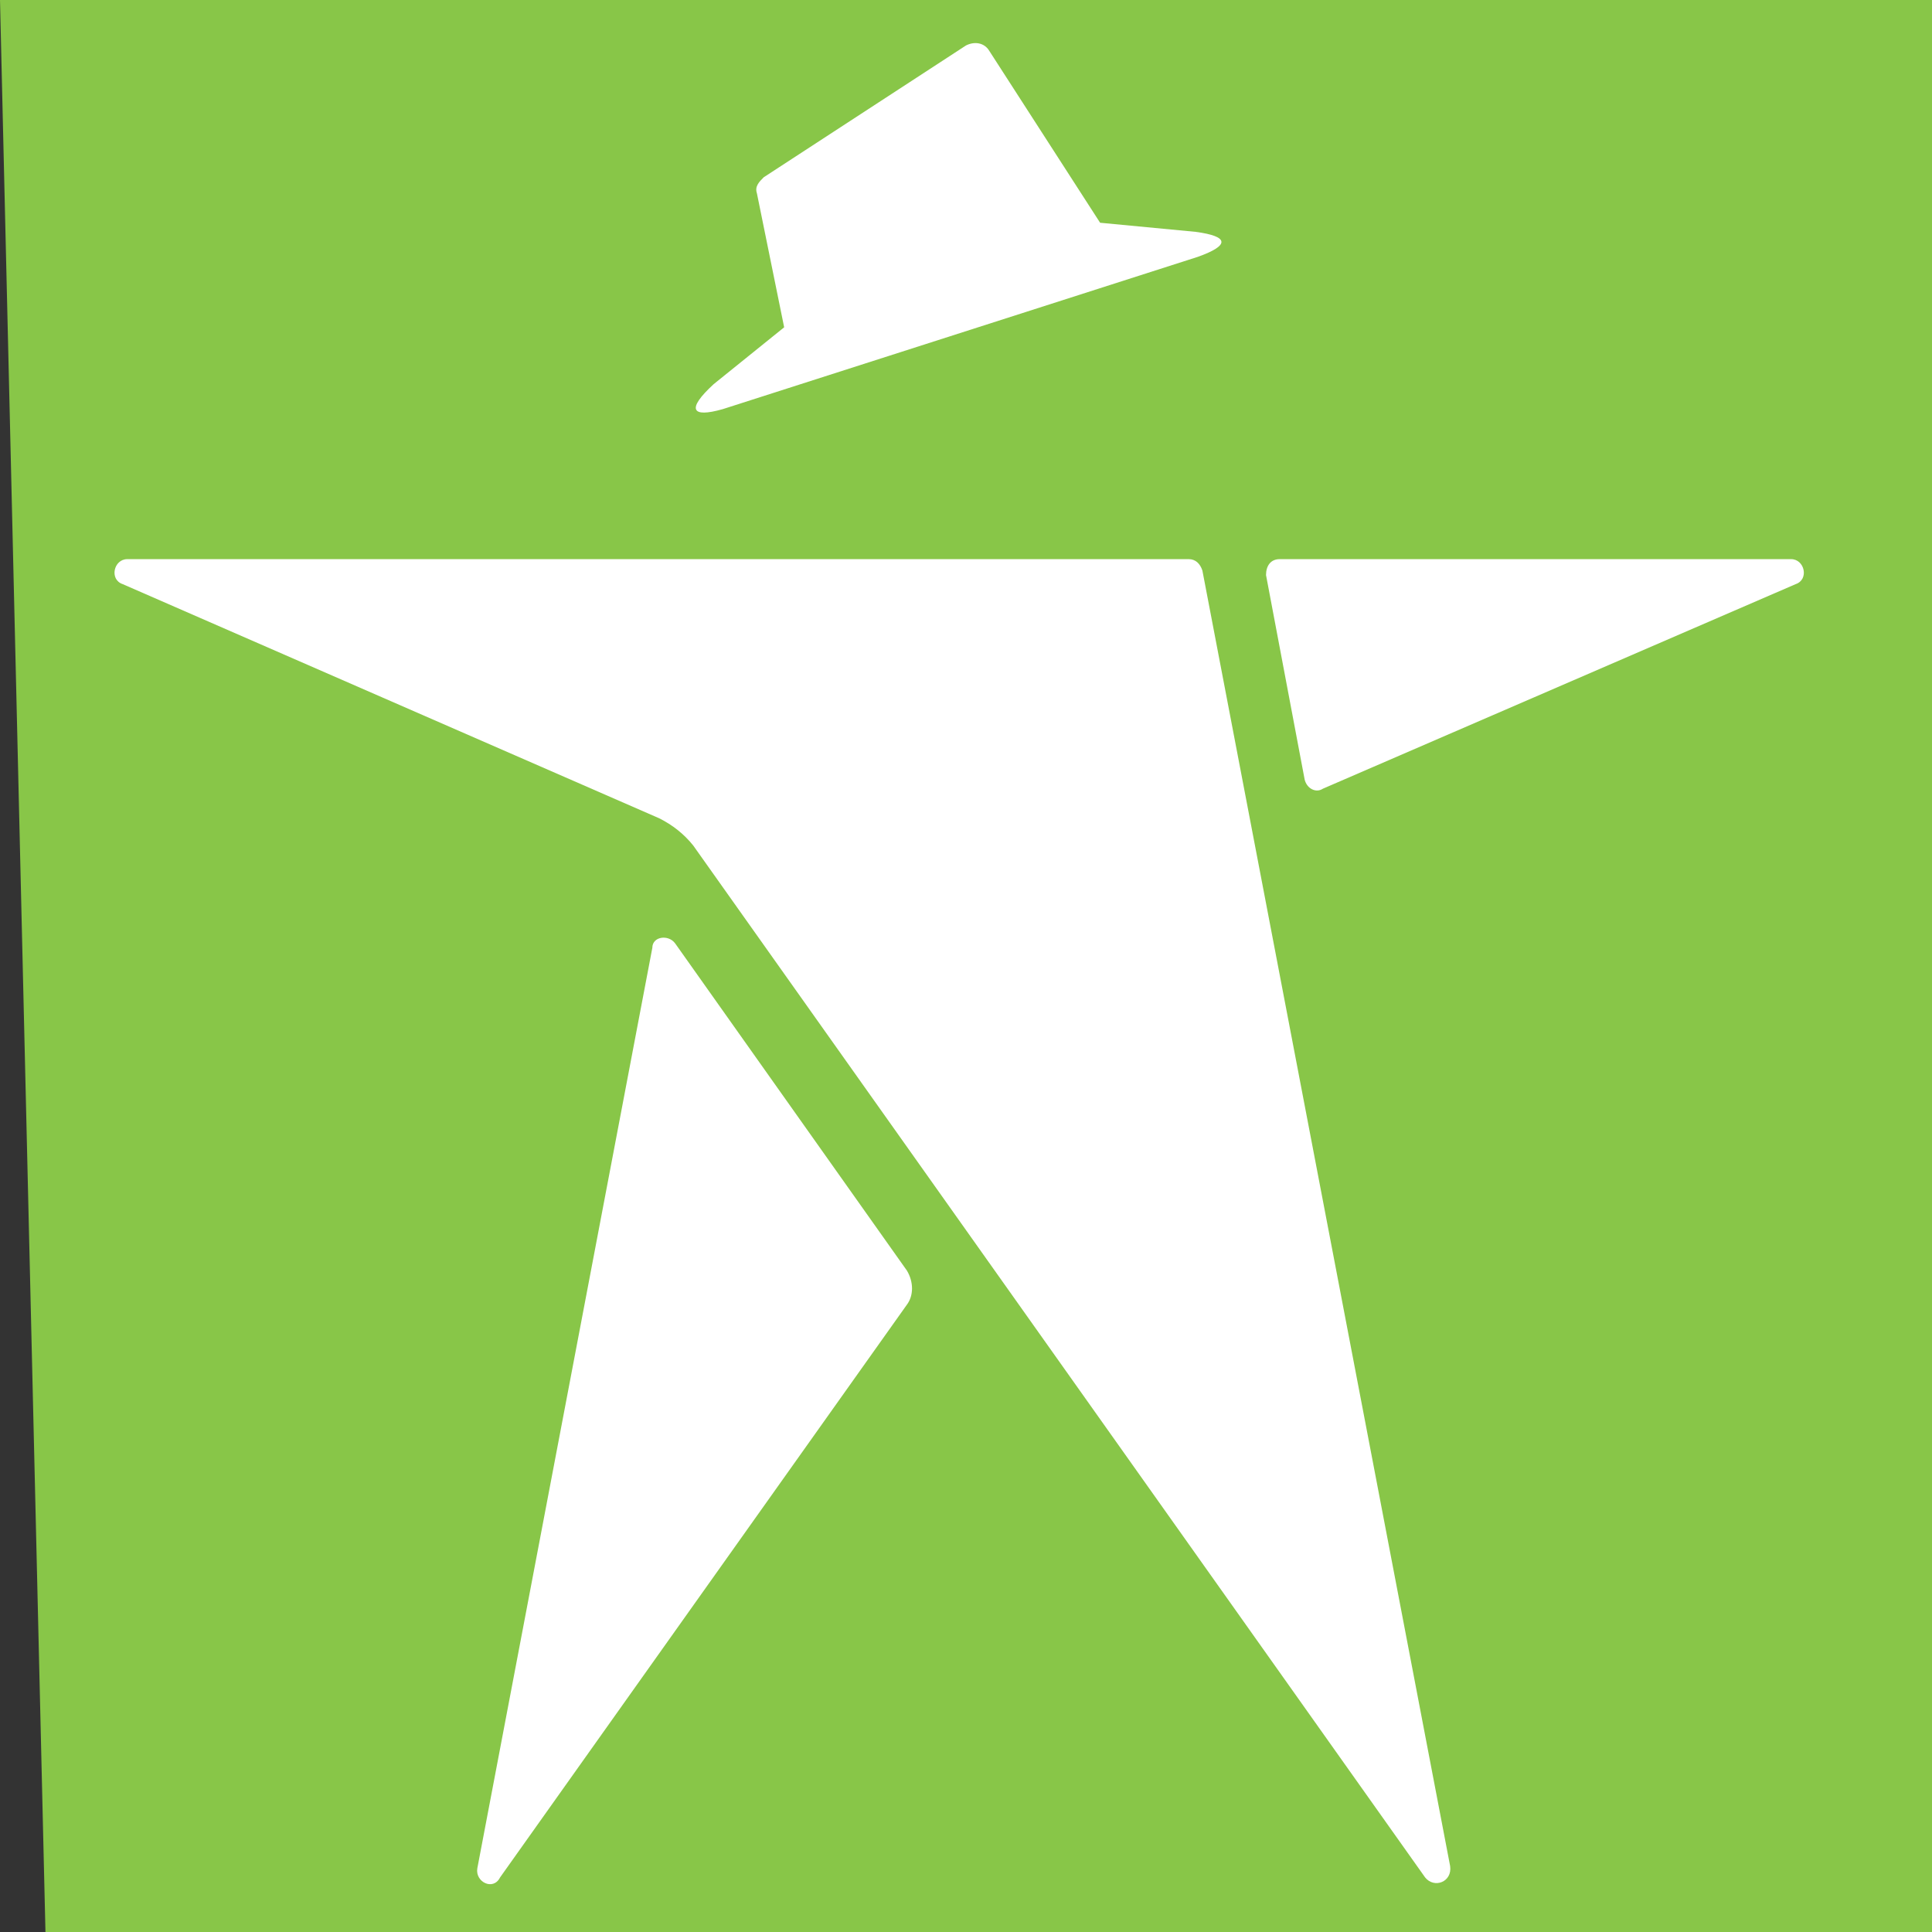 <svg width="100" height="100" xmlns="http://www.w3.org/2000/svg" viewBox="-5 -2 85 85">
  <rect x="-5" y="-2" width="85" height="85" fill="#333333" stroke="none"/>
  <path fill="#88C648" d="M-5,-2 L80,-2 L80,83 L-3,83z" />
  <g fill="#fff">
    <path d="M24.7,39.5c-0.3-0.4-1-0.3-1,0.2L16,80.2c-0.1,0.6,0.7,1,1,0.4l17.9-25.2c0.3-0.4,0.3-1,0-1.5L24.7,39.5z"
    />
    <path d="M73.8,22.6H51.3c-0.4,0-0.6,0.3-0.6,0.7l1.7,9c0.1,0.4,0.5,0.6,0.8,0.4l20.8-9
		C74.6,23.5,74.4,22.6,73.8,22.6z"/>
    <path d="M47.9,23.1c-0.1-0.3-0.3-0.5-0.6-0.5H0.6c-0.6,0-0.8,0.9-0.2,1.1L24,34c0.6,0.3,1.1,0.7,1.5,1.2l32.2,45.4
		c0.4,0.5,1.2,0.2,1.1-0.5L47.9,23.1z"/>
    <path d="M26.8,16l20.9-6.7c1.4-0.5,1.4-0.9-0.1-1.1l-4.2-0.4l-4.9-7.6c-0.2-0.3-0.6-0.4-1-0.2l-8.9,5.8
		c-0.2,0.2-0.4,0.4-0.3,0.7l1.2,5.9l-3.1,2.5C25.2,16,25.4,16.4,26.8,16z"/>
  </g>
</svg>
